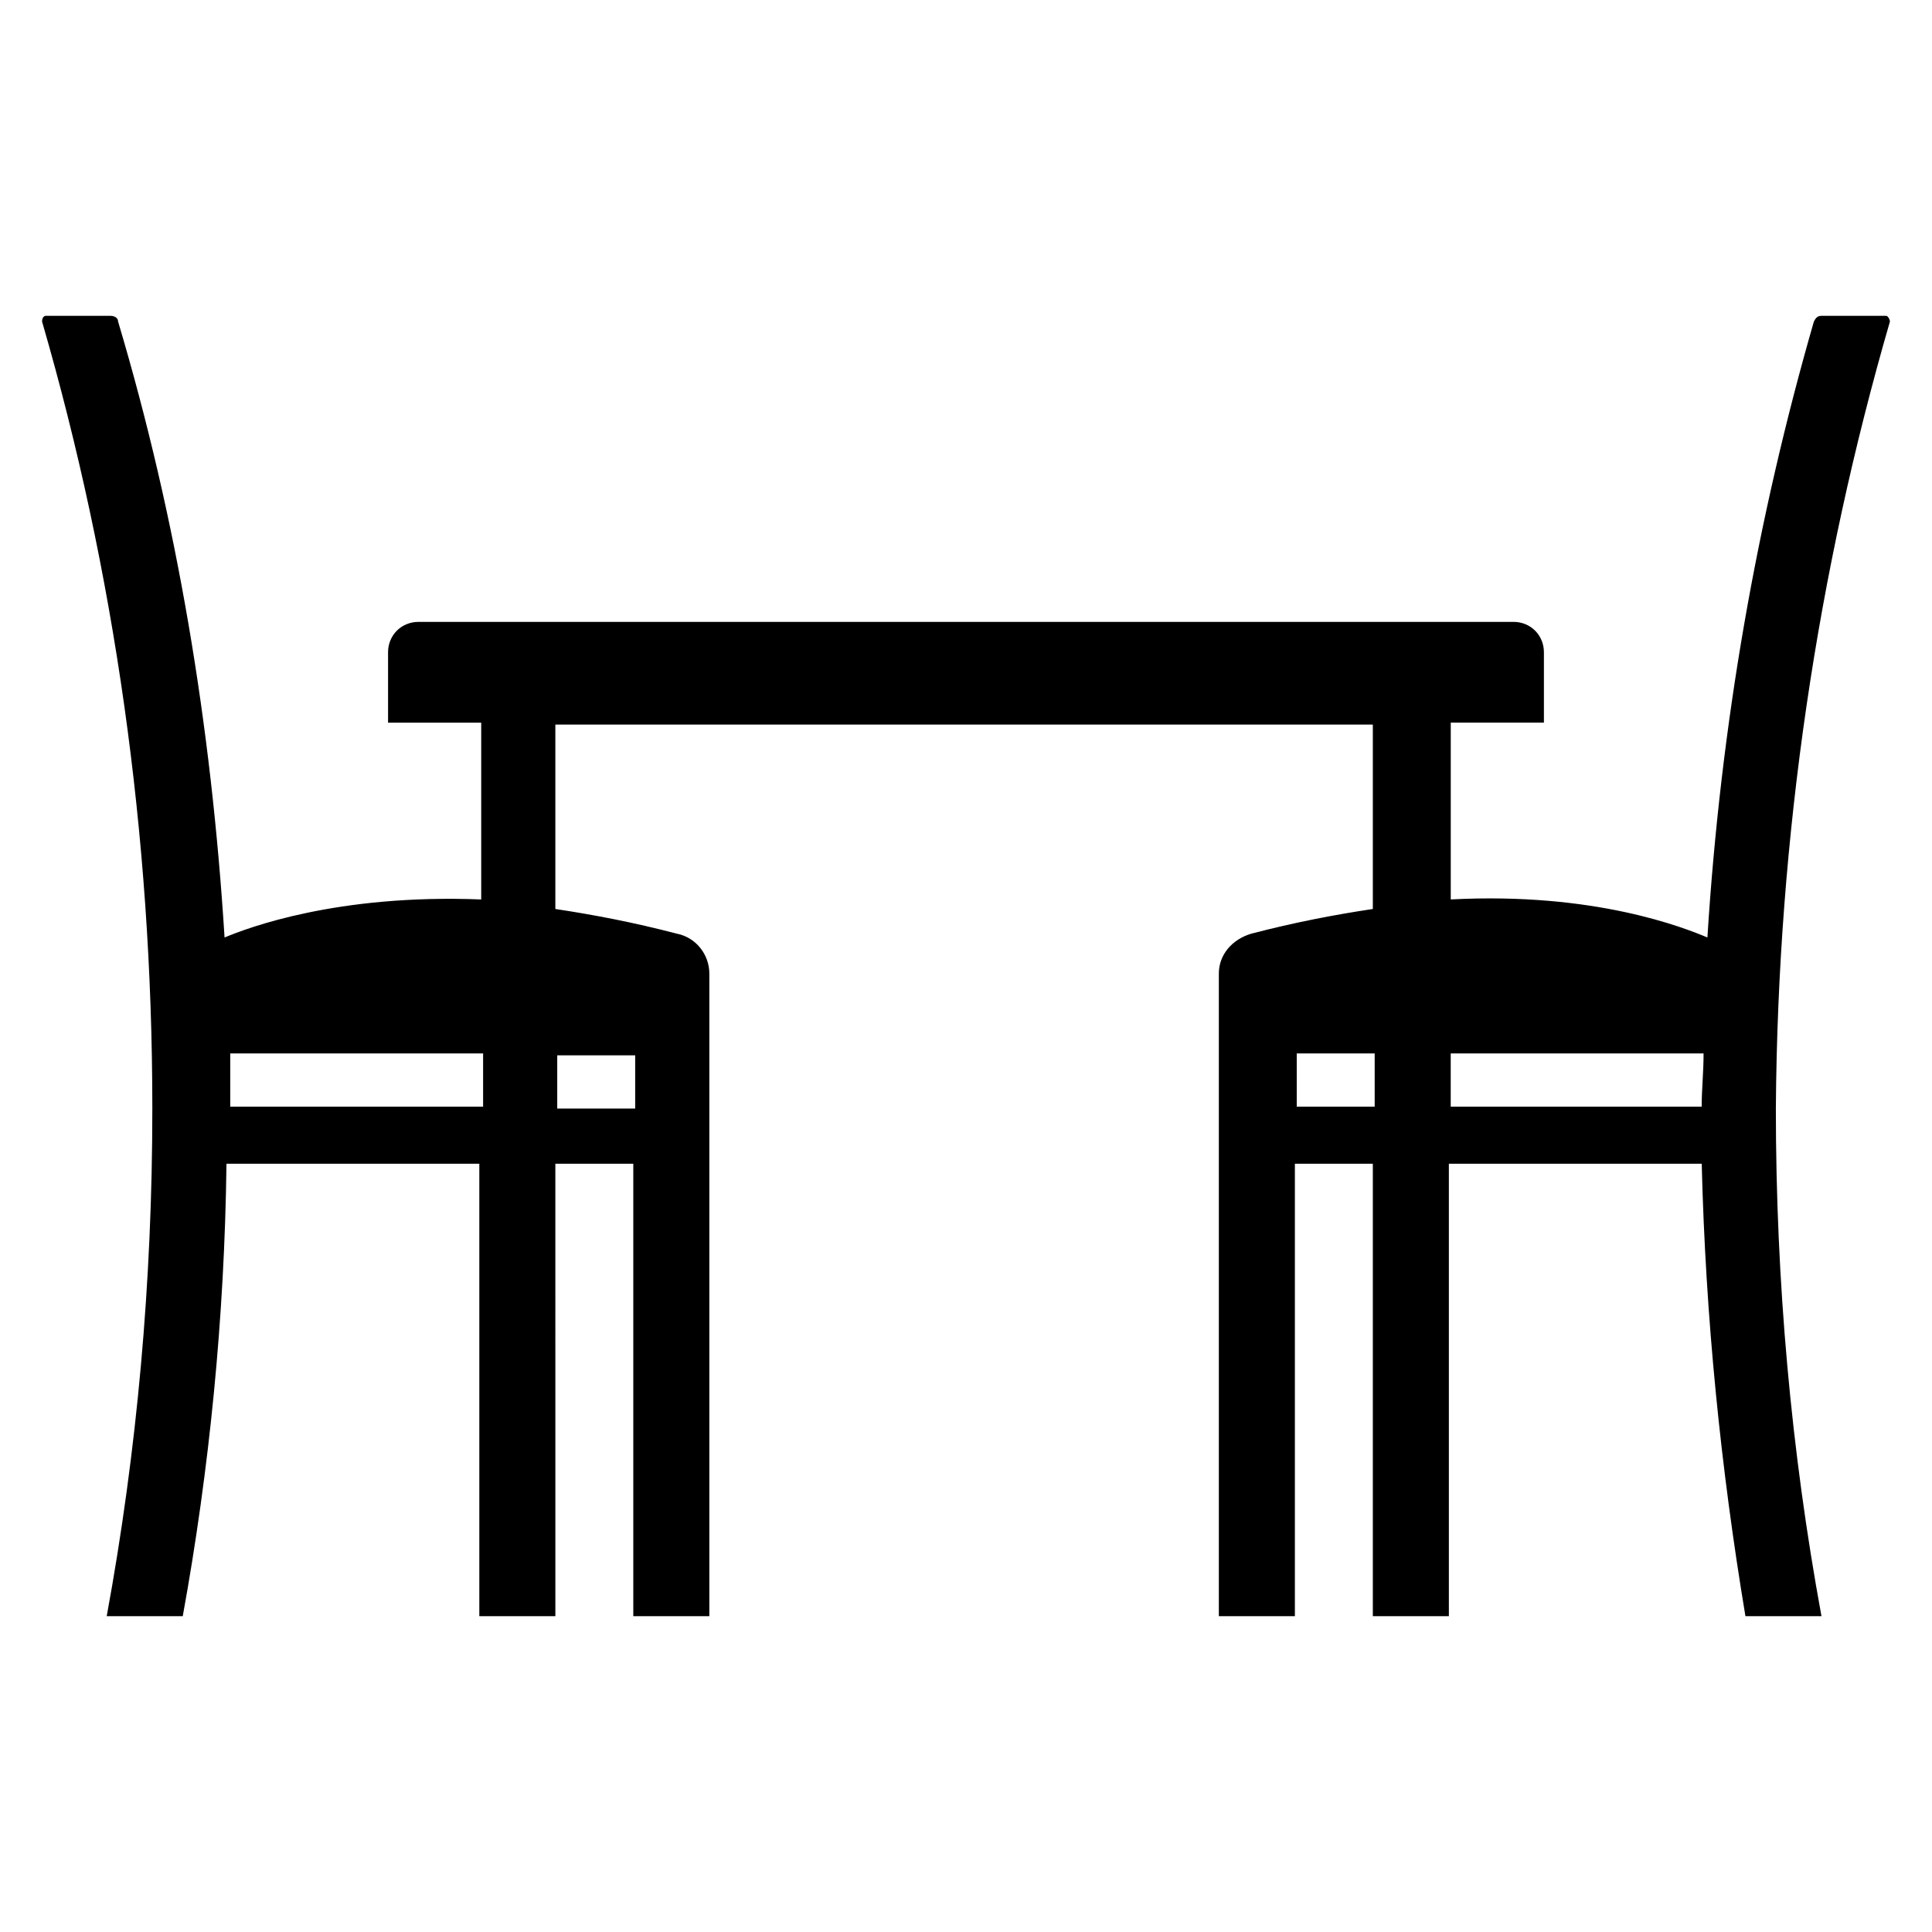 <?xml version="1.0" encoding="UTF-8"?>
<!-- Uploaded to: ICON Repo, www.iconrepo.com, Generator: ICON Repo Mixer Tools -->
<svg fill="#000000" width="800px" height="800px" version="1.1" viewBox="144 144 512 512" xmlns="http://www.w3.org/2000/svg">
 <path d="m644.85 229.21c0-0.504-0.504-1.512-1.008-1.512h-17.129c-1.008 0-1.512 0.504-2.016 1.512-15.113 52.395-24.688 106.81-28.215 163.23-6.047-2.519-29.727-12.09-68.016-10.078v-46.855h24.688v-18.641c0-4.535-3.527-8.062-8.062-8.062l-290.19 0.004c-4.535 0-8.062 3.527-8.062 8.062v18.641h24.688v46.855c-38.289-1.512-61.969 7.559-68.016 10.078-3.527-56.426-12.594-110.84-28.215-163.23 0-1.008-1.008-1.512-2.016-1.512l-17.125-0.004c-0.504 0-1.008 0.504-1.008 1.512 19.145 66 29.223 136.03 29.223 208.58 0 45.848-4.031 90.688-12.09 134.52h20.152c7.055-38.793 11.082-79.098 11.586-119.91h67.008v119.91h20.152l-0.004-119.91h20.656v119.91h20.152v-170.29c0-5.039-3.527-9.574-8.566-10.578-11.586-3.023-22.168-5.039-32.242-6.551v-48.871h216.64v48.871c-10.078 1.512-20.656 3.527-32.242 6.551-5.039 1.512-8.566 5.543-8.566 10.578v170.29h20.152v-119.91h20.656v119.91h20.152v-119.91h67.008c1.008 40.809 5.039 80.609 11.586 119.91h20.152c-8.062-43.832-12.09-88.672-12.09-134.52 0.504-72.551 11.086-142.58 30.23-208.58zm-439.83 208.07v-14.105h67.008v14.105zm107.31-13.605v14.105h-20.656v-14.105zm175.32 13.605v-14.105h20.656v14.105zm107.31 0h-66.504v-14.105h67.008c0 5.035-0.504 9.57-0.504 14.105z"/>
</svg>